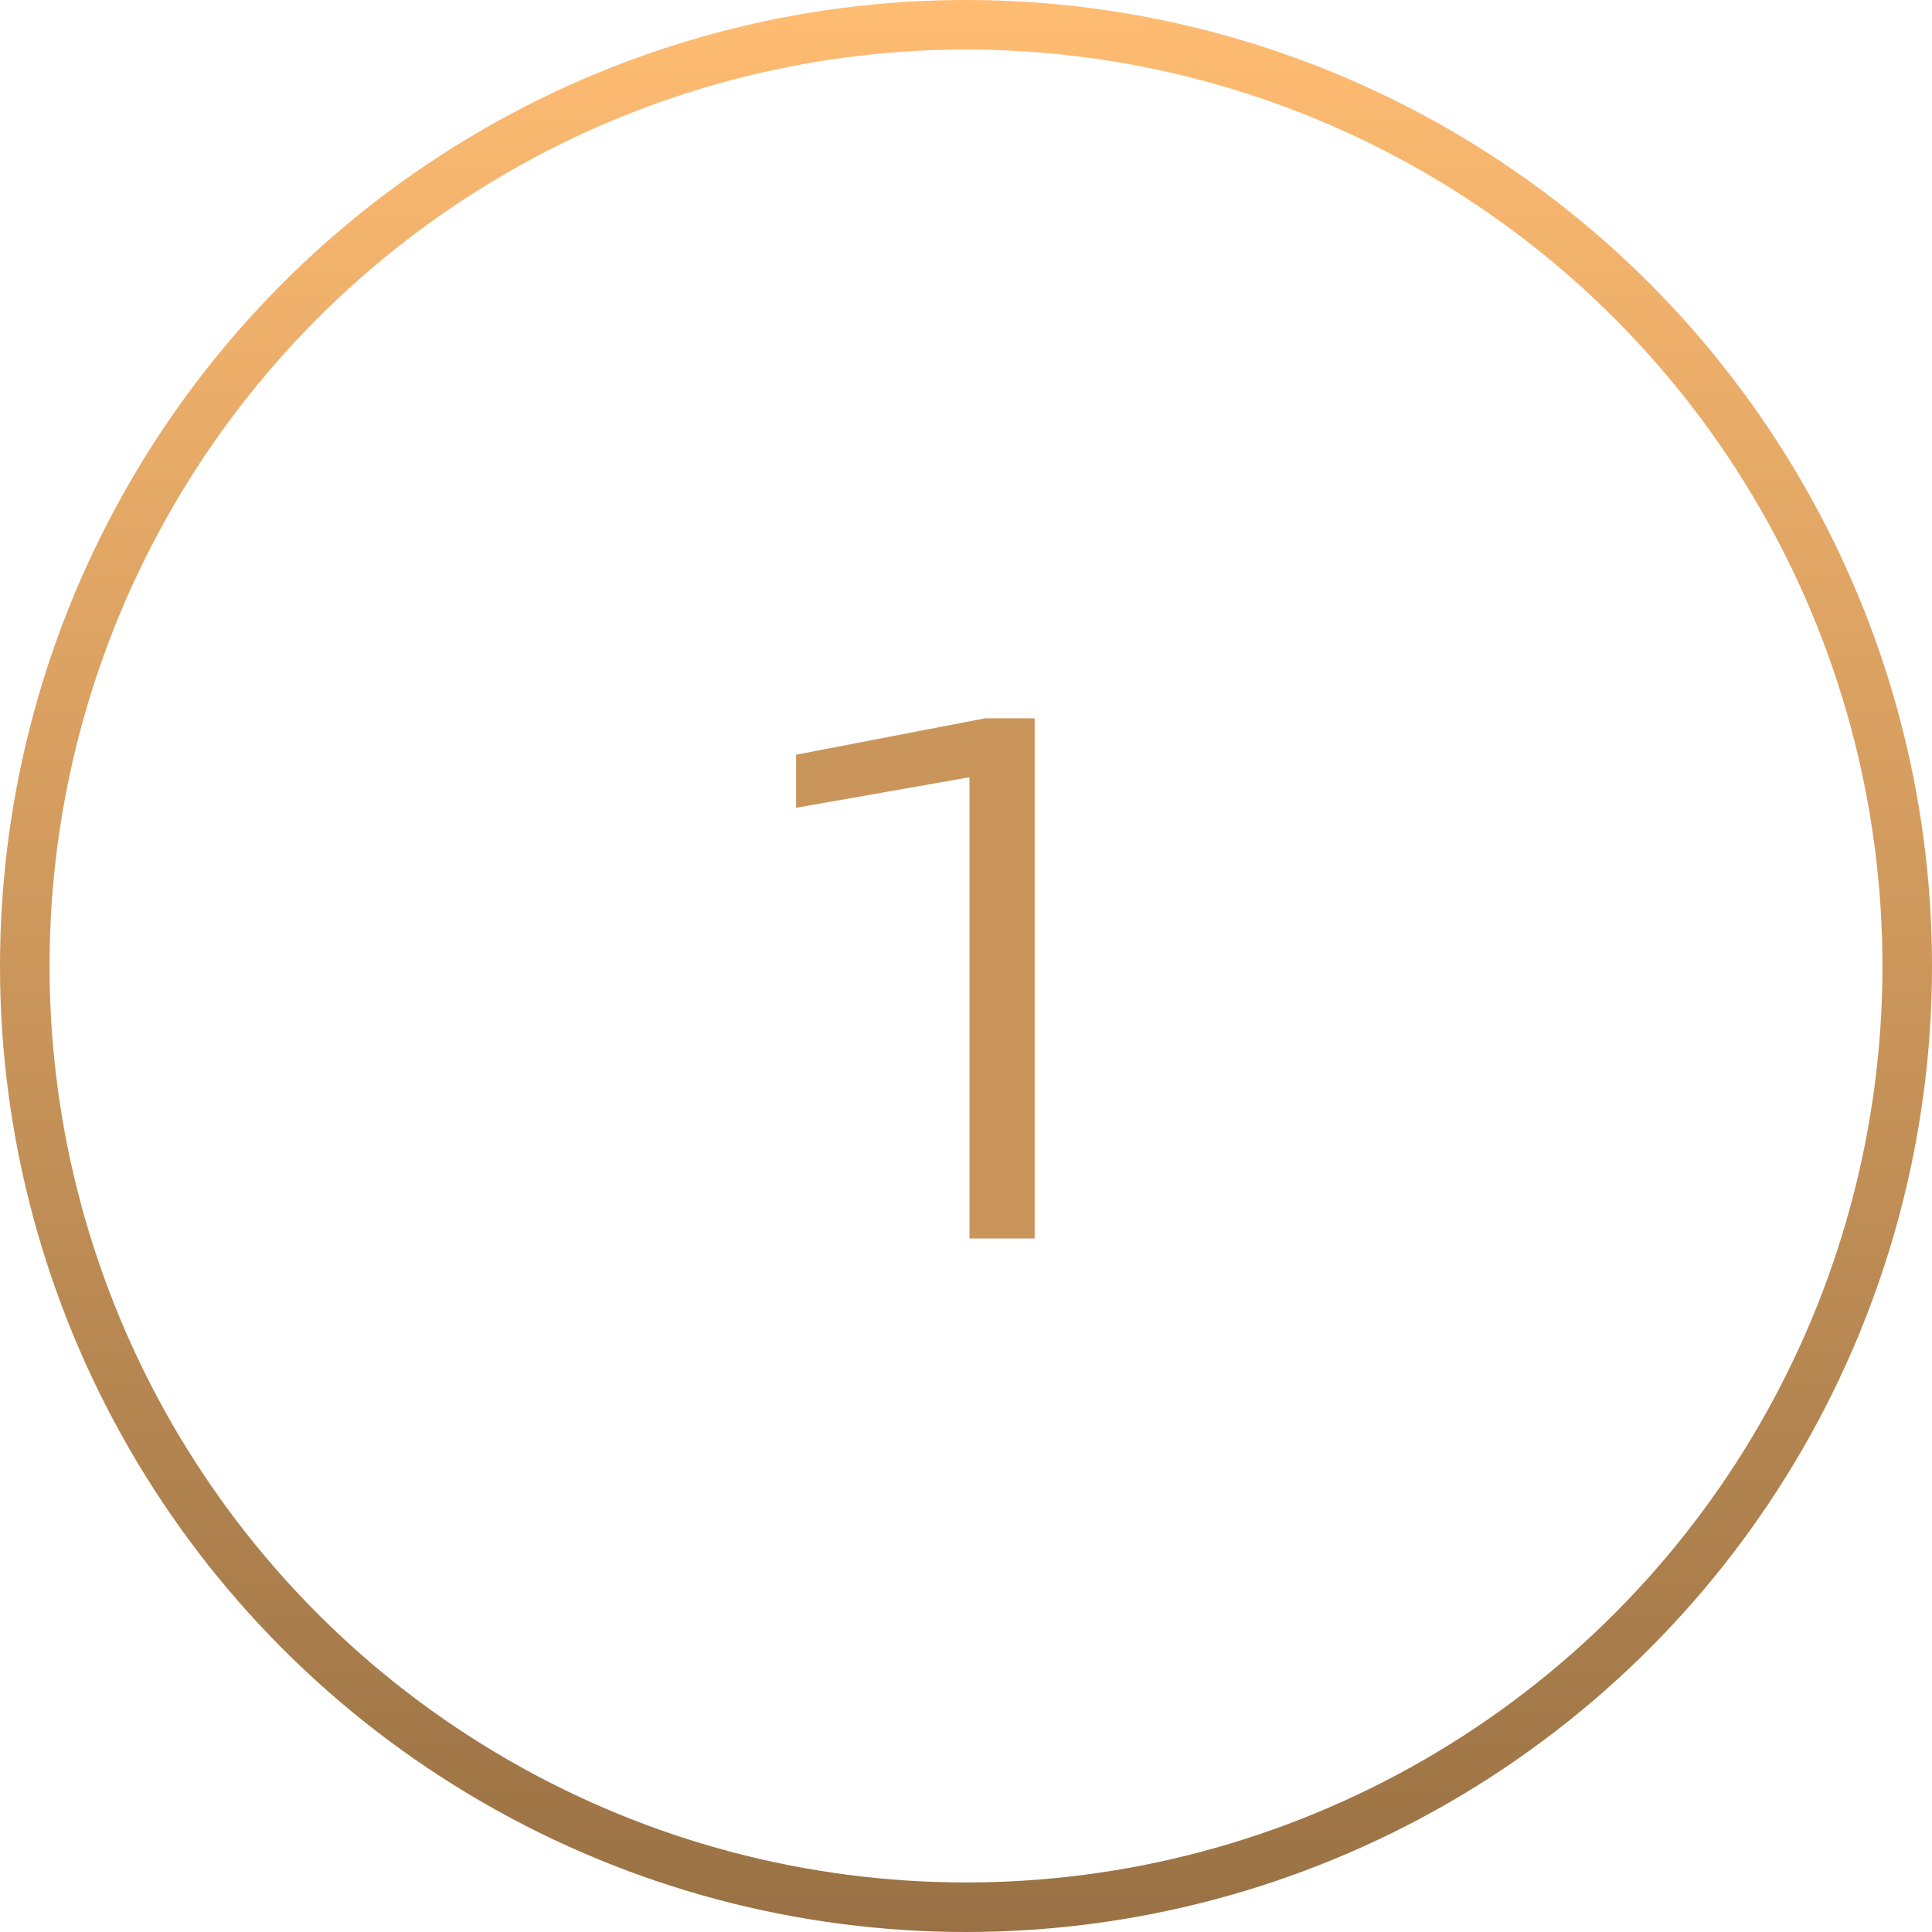 <?xml version="1.0" encoding="UTF-8"?> <svg xmlns="http://www.w3.org/2000/svg" width="39" height="39" viewBox="0 0 39 39" fill="none"><path d="M16.07 15.235L19.885 14.5H20.886V25H19.57V15.69L16.07 16.306V15.235Z" fill="#CA955B"></path><circle cx="19.5" cy="19.5" r="19" stroke="url(#paint0_linear_315_1531)"></circle><defs><linearGradient id="paint0_linear_315_1531" x1="19.5" y1="0" x2="19.5" y2="39" gradientUnits="userSpaceOnUse"><stop stop-color="#FFBC72"></stop><stop offset="1" stop-color="#997144"></stop></linearGradient></defs></svg> 